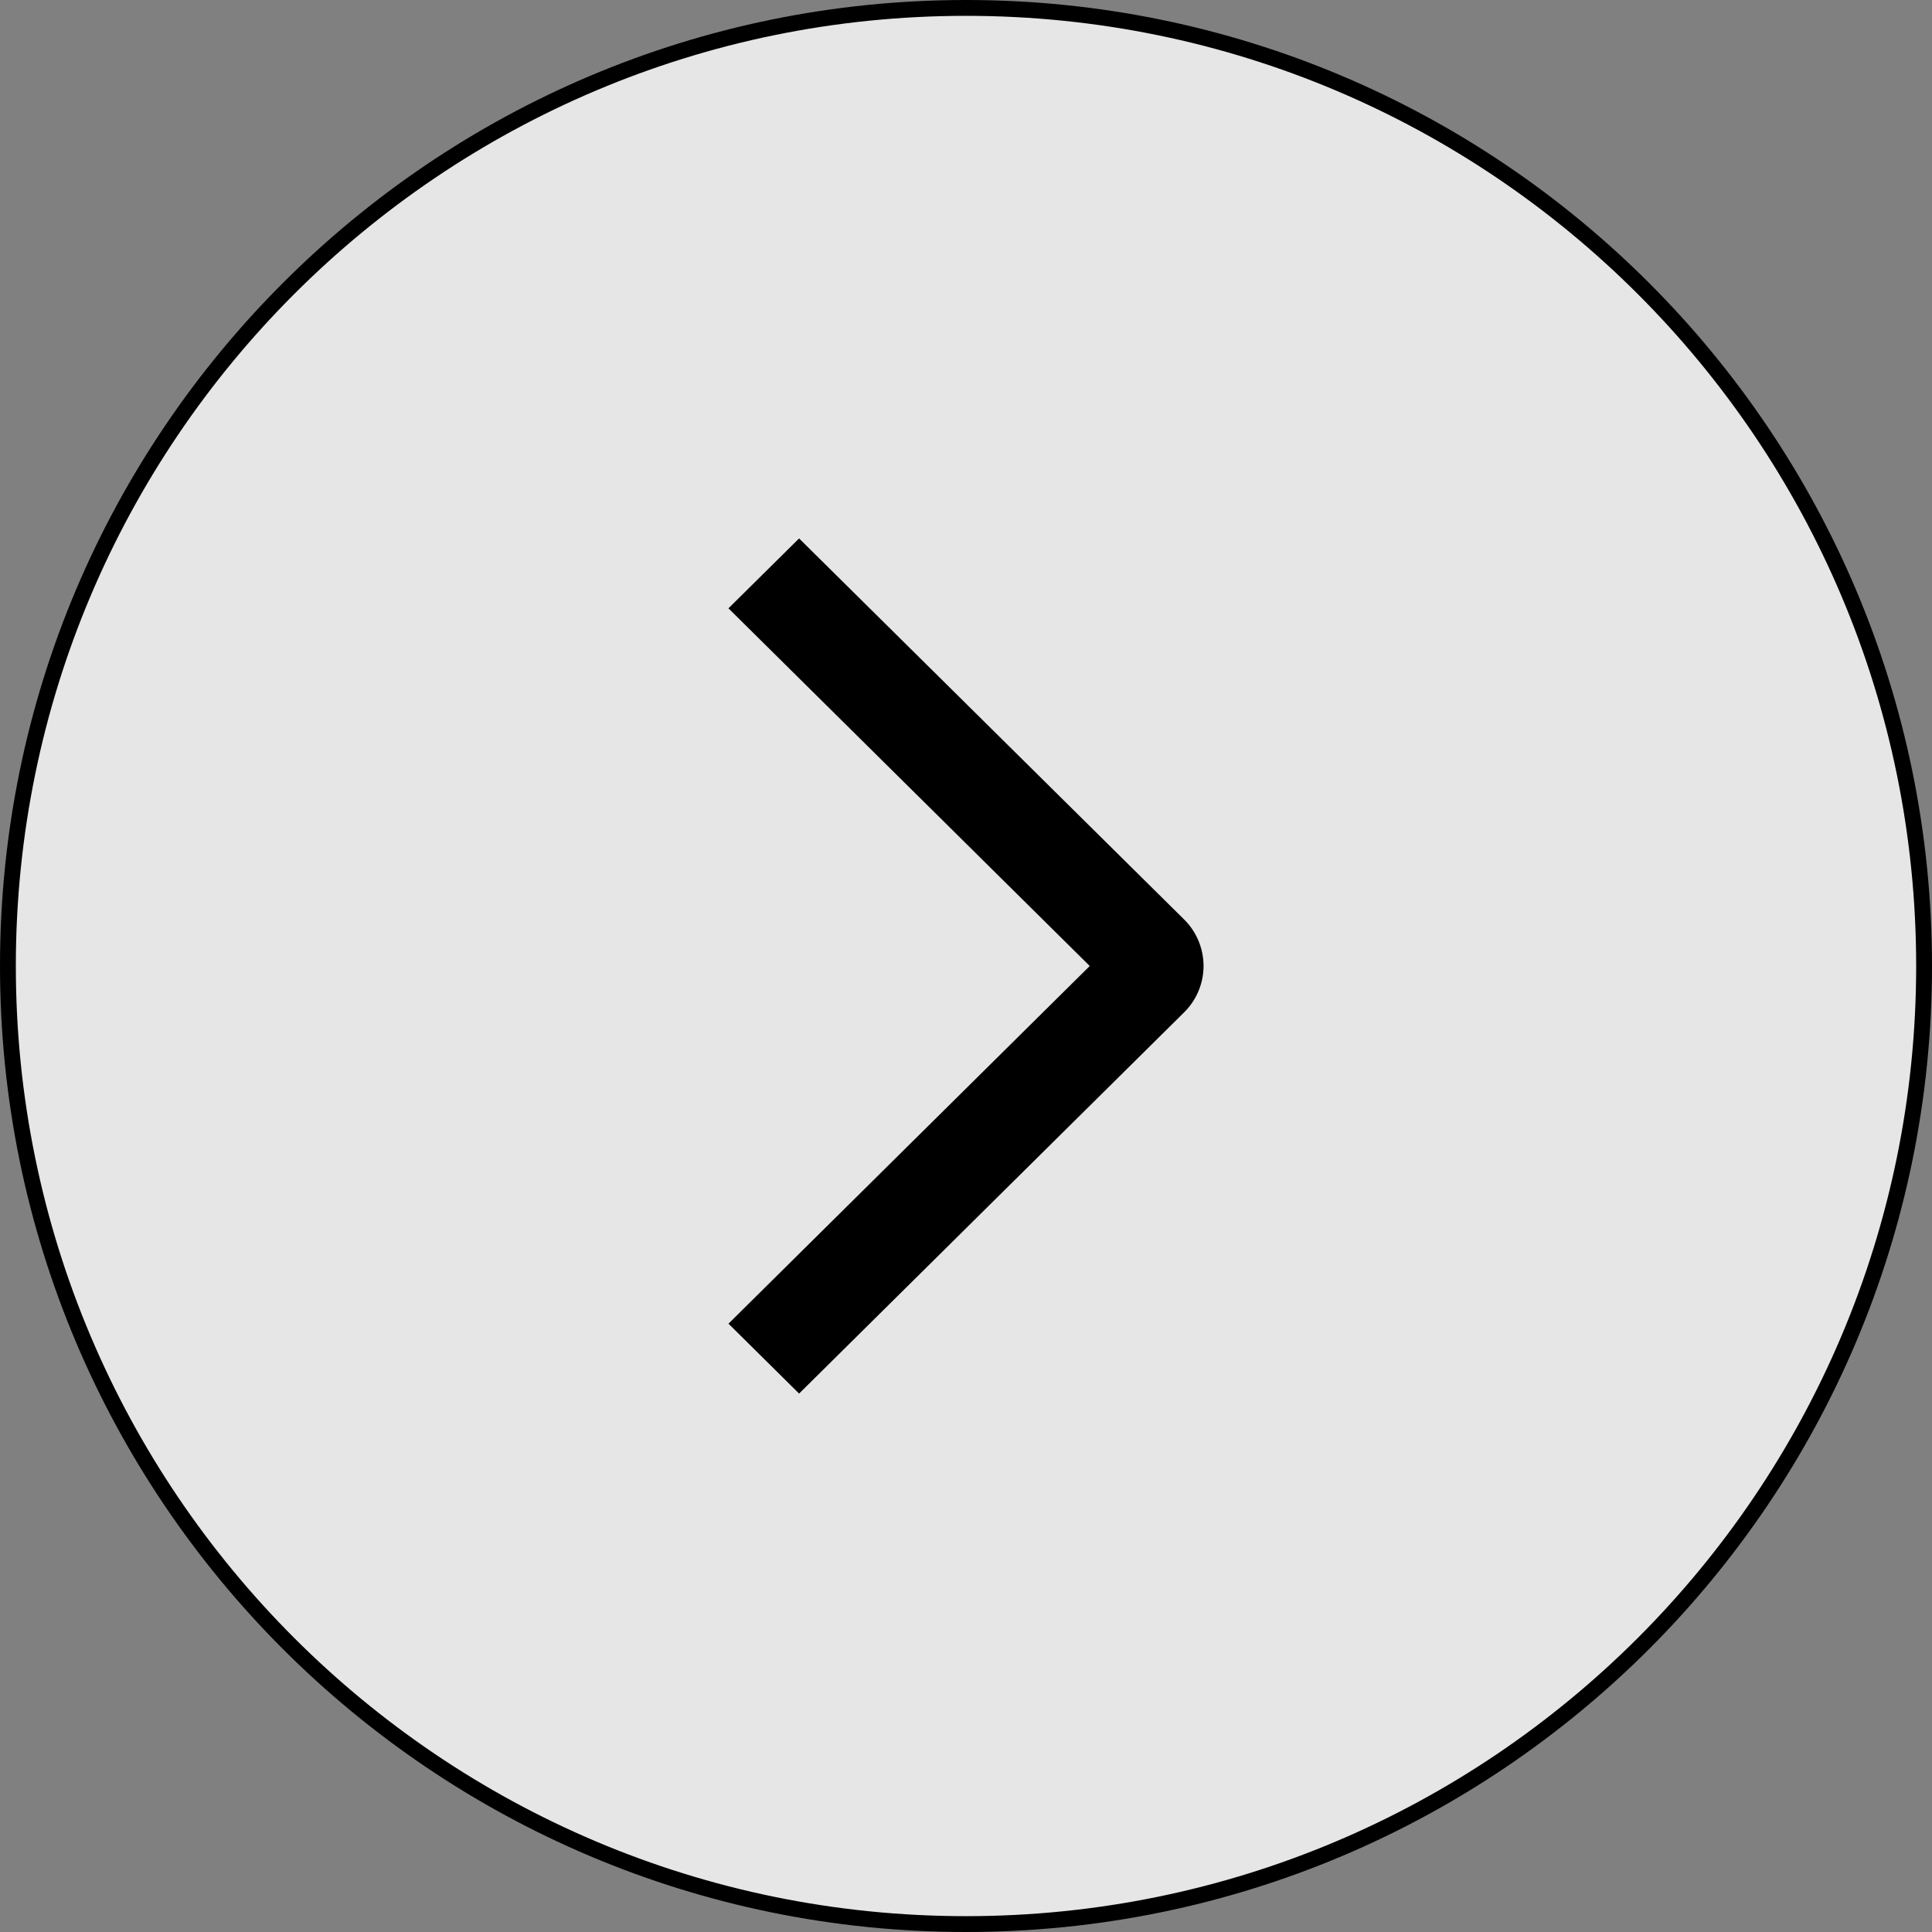 <?xml version="1.0" encoding="UTF-8"?>
<svg data-bbox="0.25 0.25 60.5 60.5" xmlns="http://www.w3.org/2000/svg" viewBox="0 0 61 61" height="61" width="61" data-type="ugc">
    <rect x="0" y="0" width="61" height="61" fill="#808080" stroke="none"/>
    <g>
        <path stroke-width=".5" stroke="#000000" fill-opacity=".8" fill="#ffffff" d="M60.75 30.5c0 16.707-13.543 30.25-30.25 30.25S.25 47.207.25 30.5 13.793.25 30.5.25 60.75 13.793 60.75 30.5z"/>
        <path fill="#000000" d="M23 19.207 25.23 17l12.152 12.026a2.07 2.07 0 0 1 .618 1.47 2.06 2.06 0 0 1-.618 1.472L25.23 44l-2.229-2.207L34.407 30.5z"/>
    </g>
</svg>
